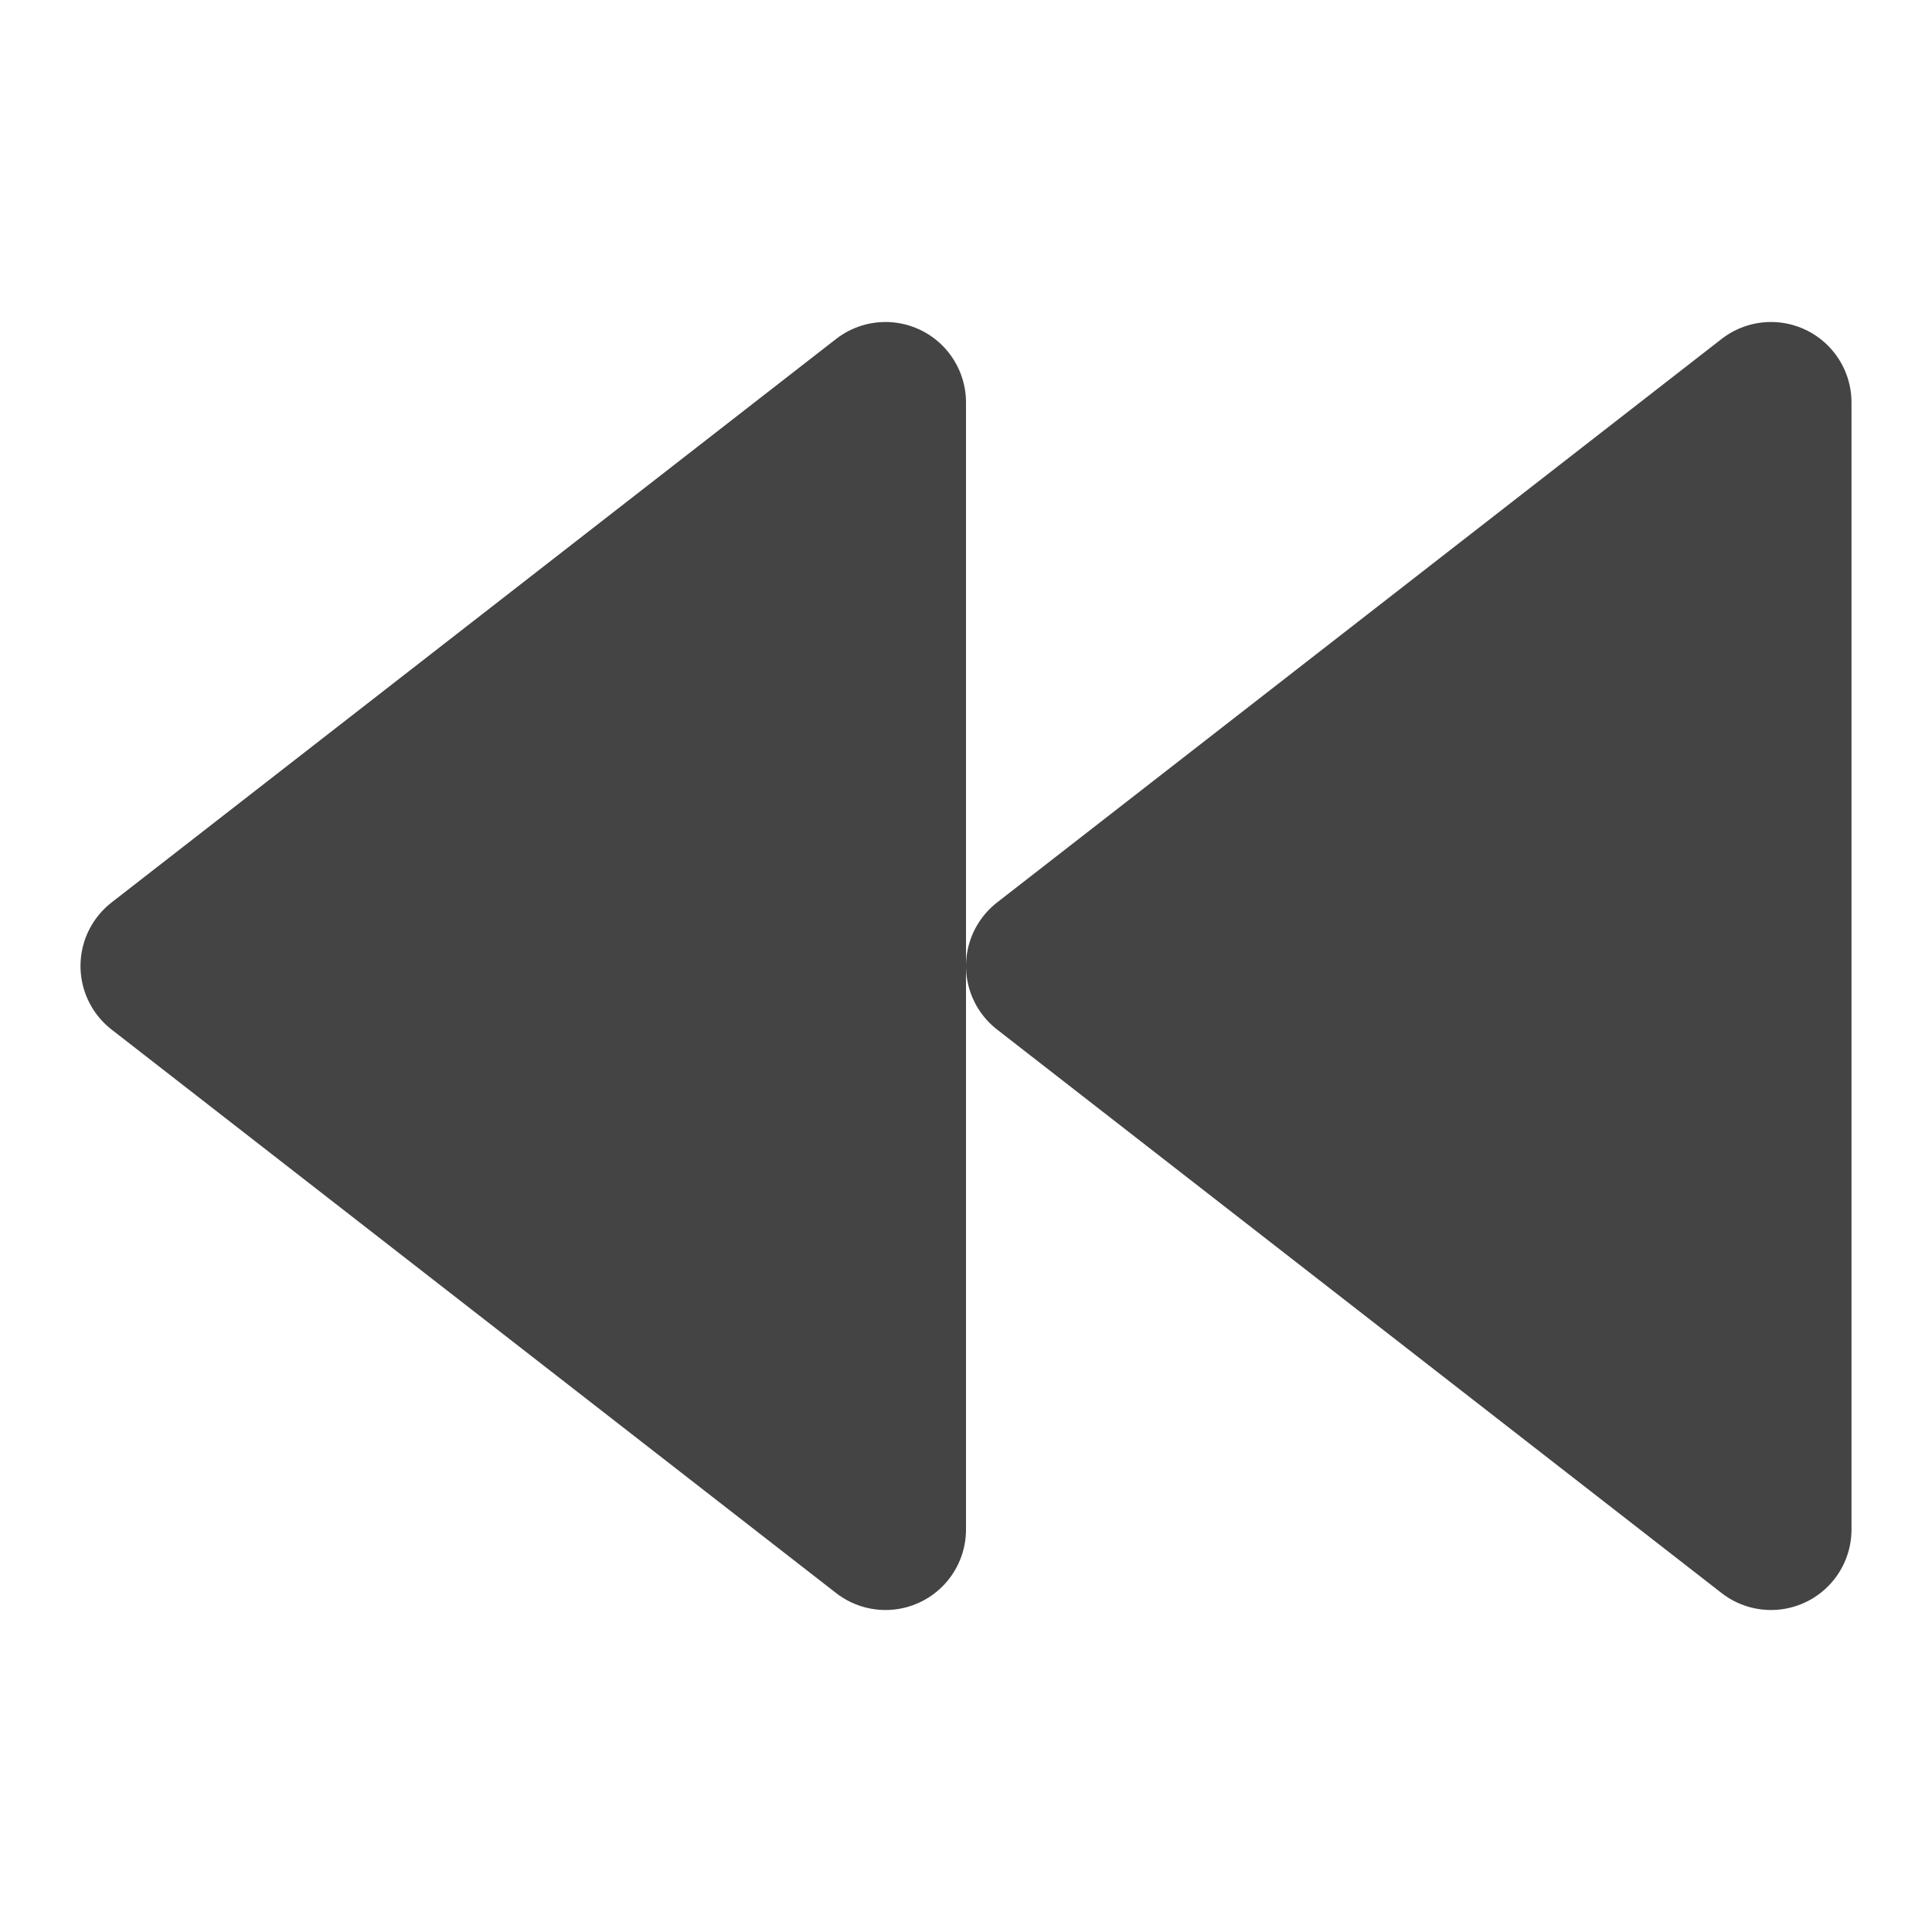 <svg xmlns="http://www.w3.org/2000/svg" width="24" height="24" viewBox="0 0 24 24" fill="#444444" stroke="#444444" stroke-width="2" stroke-linecap="round" stroke-linejoin="round" class="lucide lucide-rewind"><polygon points="11 19 2 12 11 5 11 19"/><polygon points="22 19 13 12 22 5 22 19"/></svg>